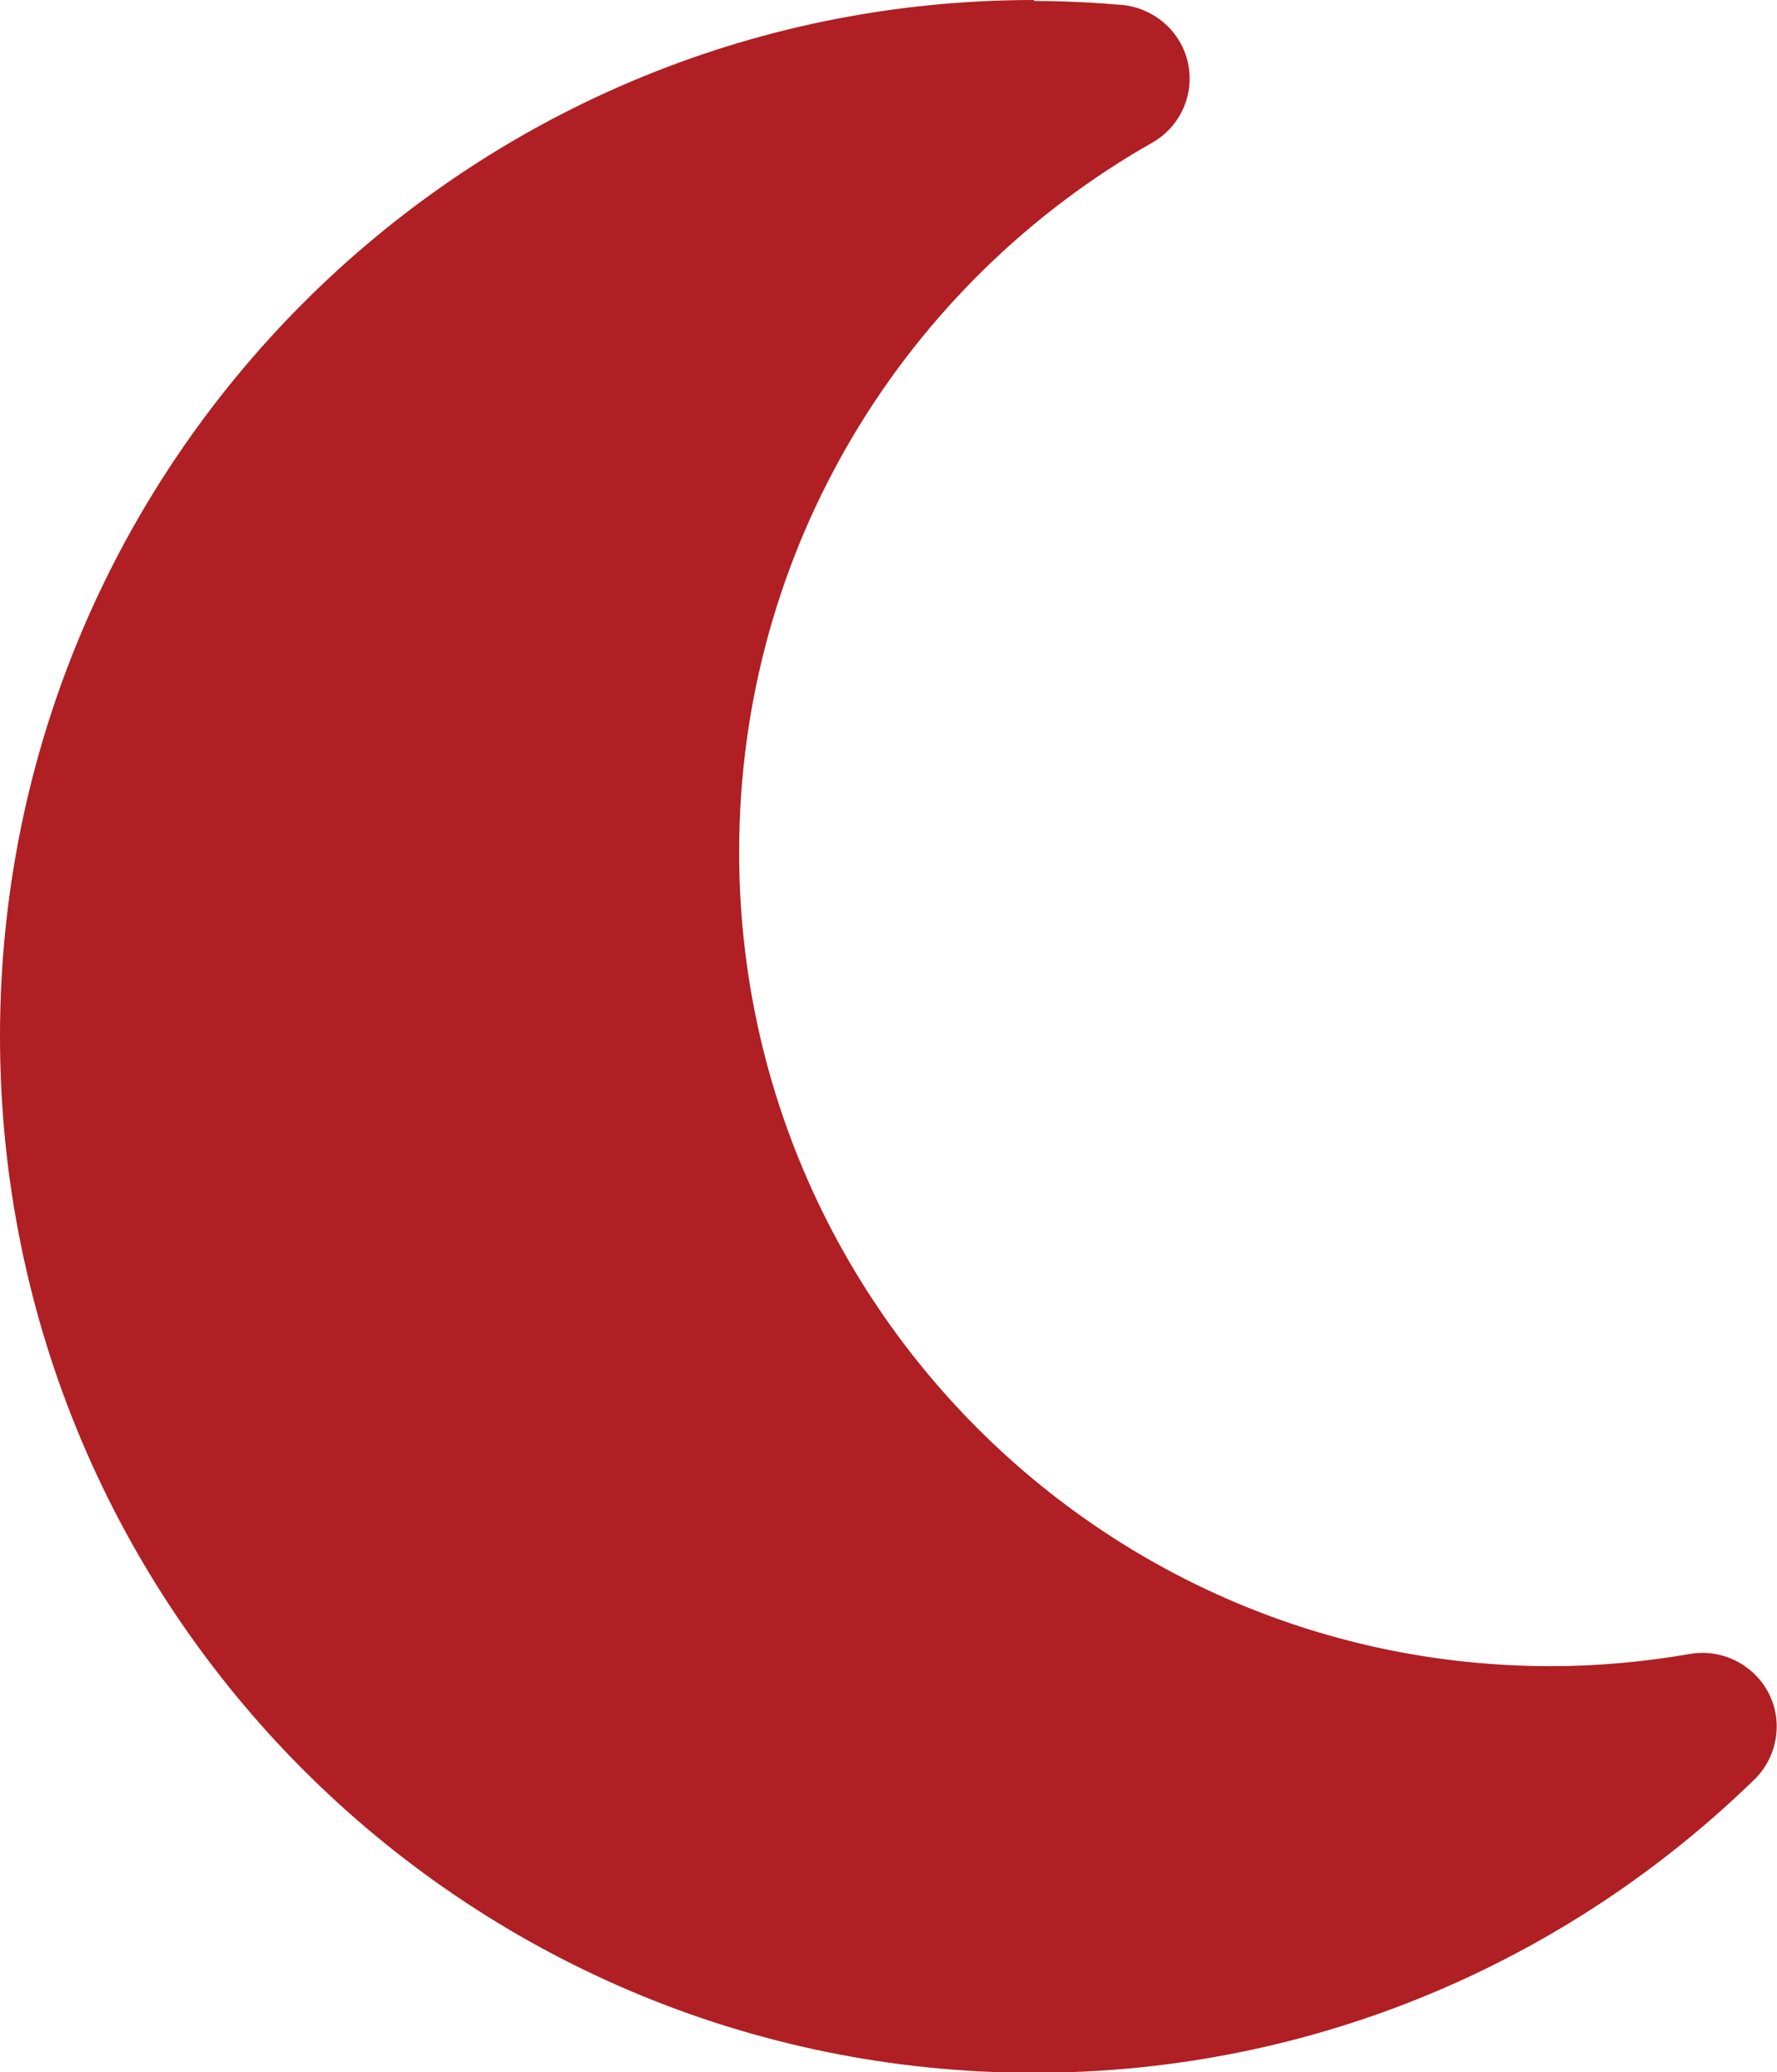 <?xml version="1.0" encoding="UTF-8"?>
<svg id="Laag_2" data-name="Laag 2" xmlns="http://www.w3.org/2000/svg" viewBox="0 0 36.23 42.25">
  <defs>
    <style>
      .cls-1 {
        fill: #af1f24;
      }
    </style>
  </defs>
  <g id="Layer_1" data-name="Layer 1">
    <path class="cls-1" d="M21.08,0C9.43,0,0,9.46,0,21.13s9.43,21.13,21.08,21.13c5.72,0,10.89-2.28,14.69-5.98.47-.46.59-1.18.29-1.76s-.95-.91-1.6-.8c-.92.16-1.87.25-2.84.25-9.14,0-16.55-7.43-16.55-16.6,0-6.21,3.4-11.61,8.42-14.46.58-.33.87-.99.73-1.63s-.69-1.12-1.35-1.18c-.59-.05-1.19-.08-1.79-.08h0Z"/>
  </g>
</svg>